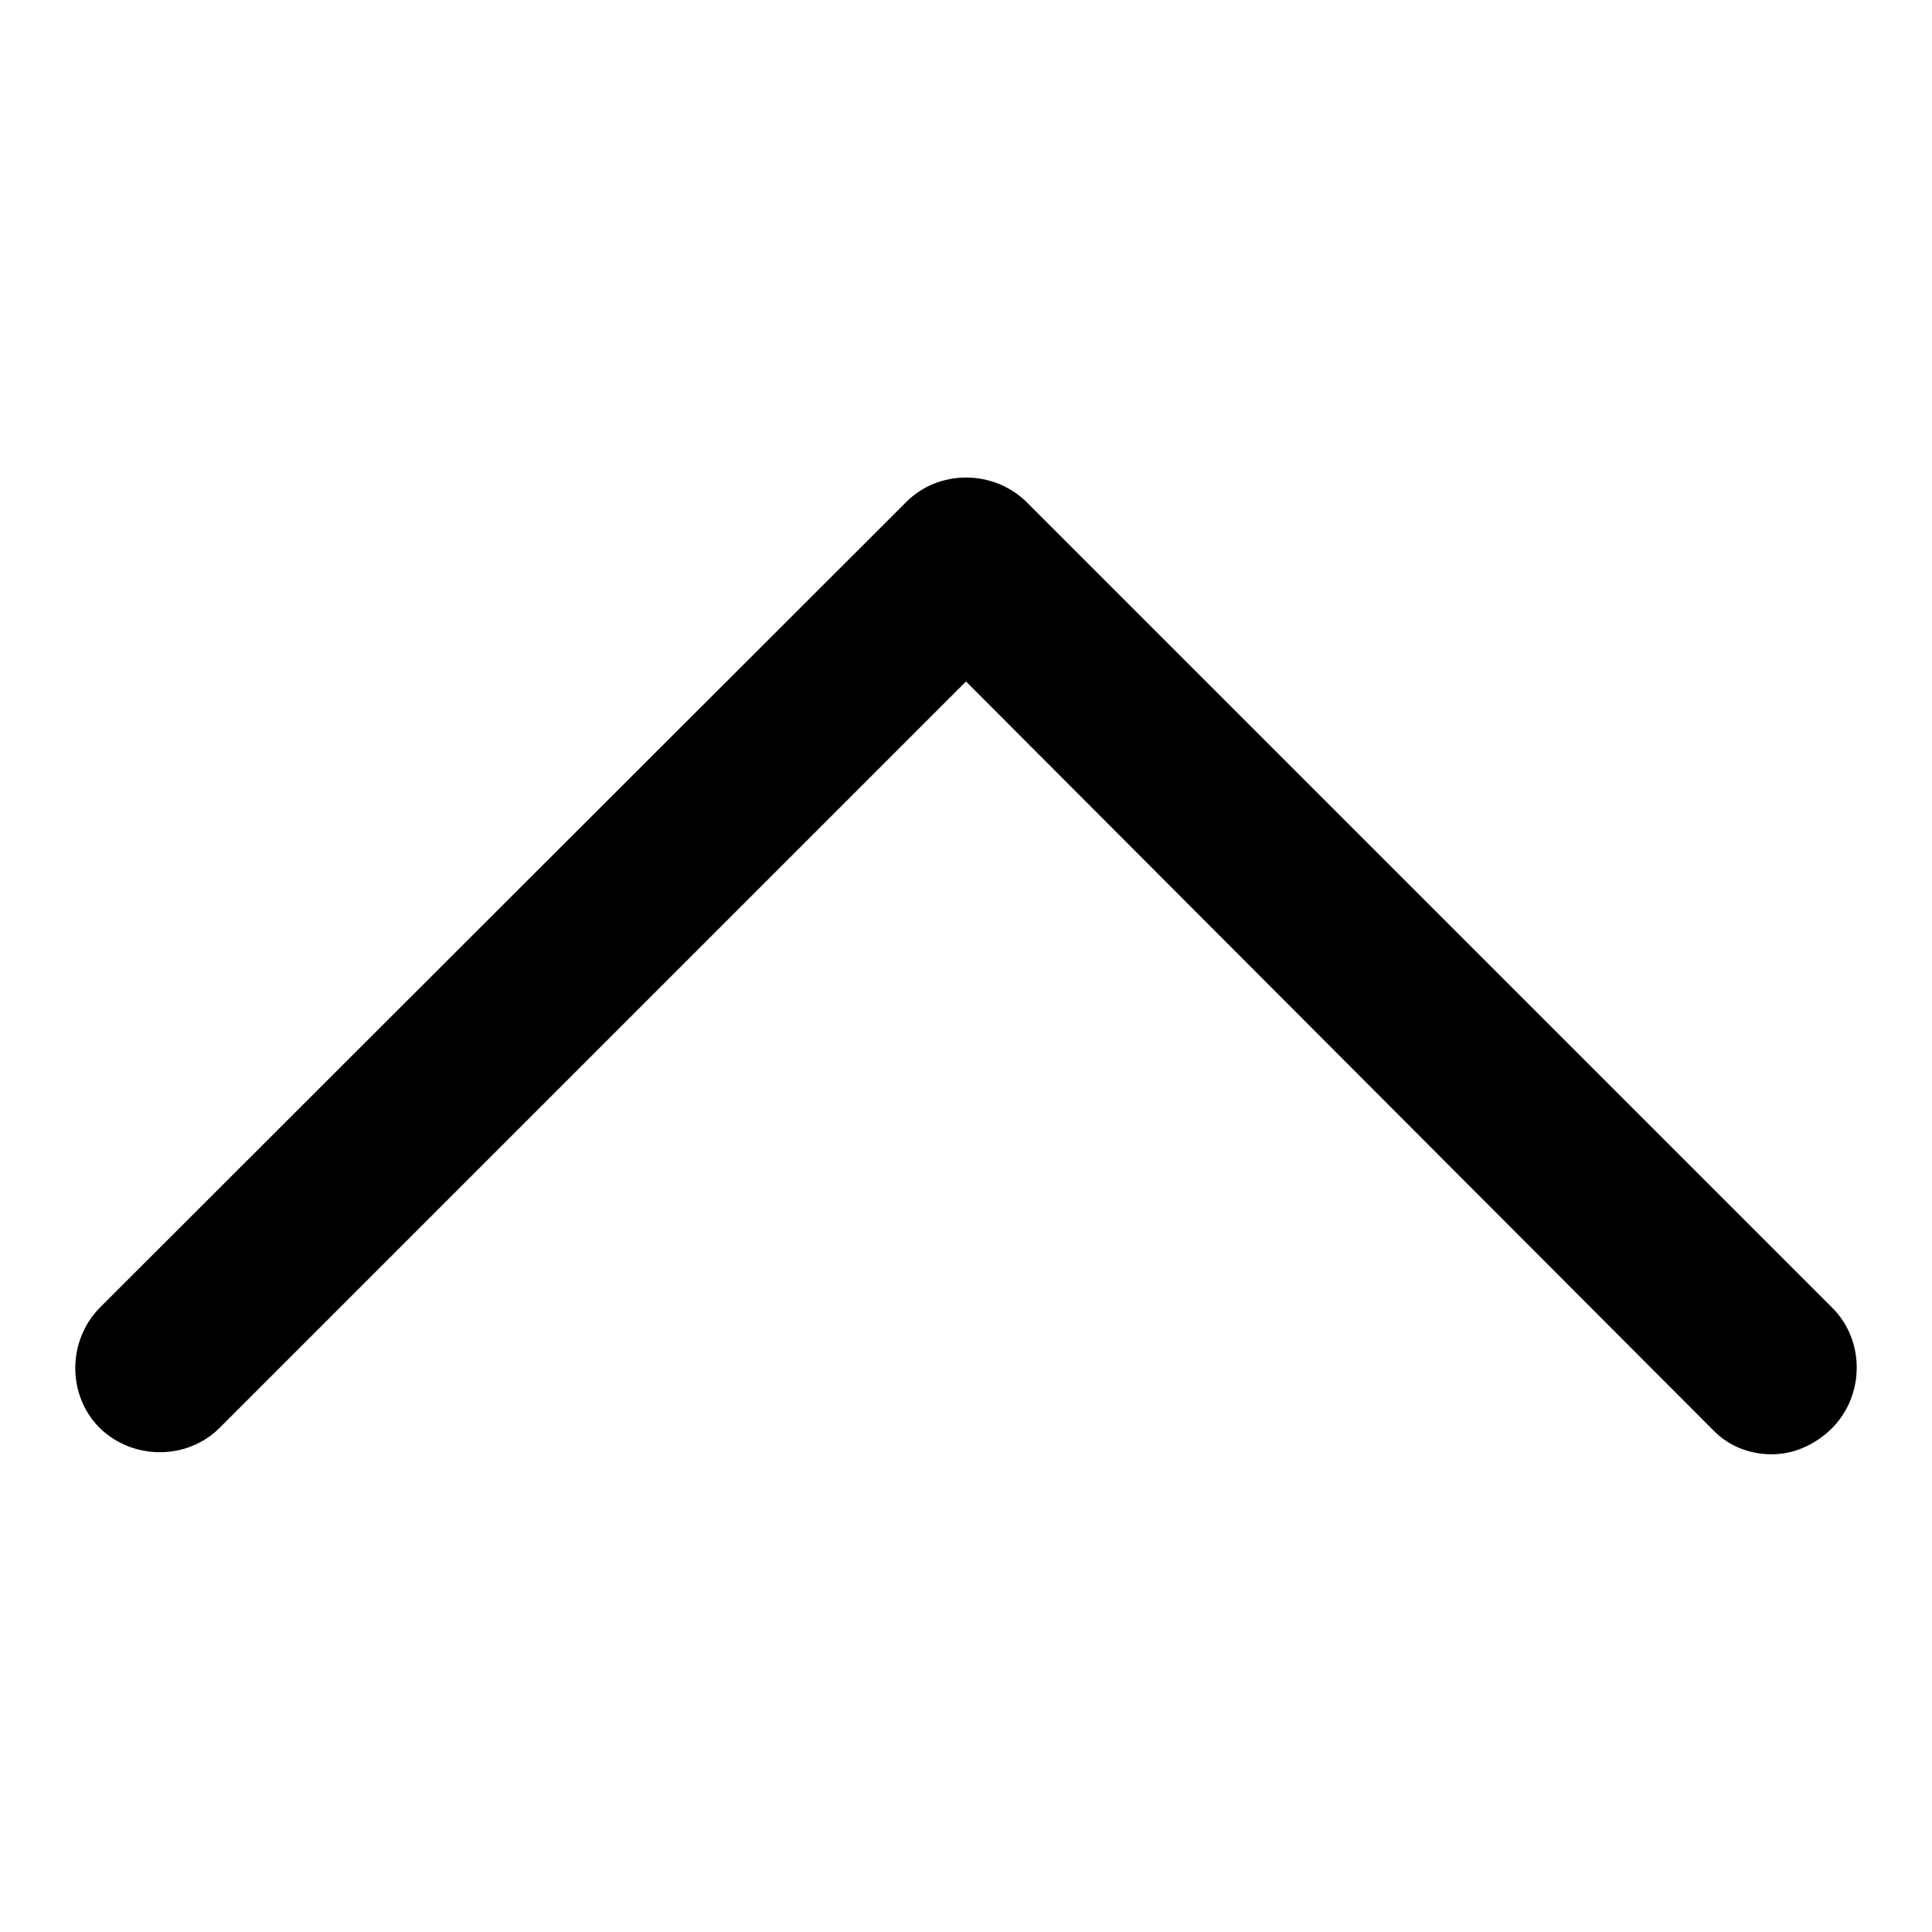<?xml version="1.0" encoding="utf-8"?>
<!-- Svg Vector Icons : http://www.onlinewebfonts.com/icon -->
<!DOCTYPE svg PUBLIC "-//W3C//DTD SVG 1.1//EN" "http://www.w3.org/Graphics/SVG/1.1/DTD/svg11.dtd">
<svg version="1.1" xmlns="http://www.w3.org/2000/svg" xmlns:xlink="http://www.w3.org/1999/xlink" x="0px" y="0px" viewBox="0 0 256 256" enable-background="new 0 0 256 256" xml:space="preserve">
<g> <path fill="#000000" d="M234.8,192.7c-2.9,0-5.7-1-7.9-3.3L128,90.3l-98.9,98.9c-4.3,4.3-11.5,4.3-15.9,0c-4.3-4.3-4.3-11.5,0-15.9 L120.1,66.5c4.3-4.3,11.5-4.3,15.9,0l106.8,106.8c4.3,4.3,4.3,11.5,0,15.9C240.5,191.5,237.6,192.7,234.8,192.7z"/></g>
</svg>